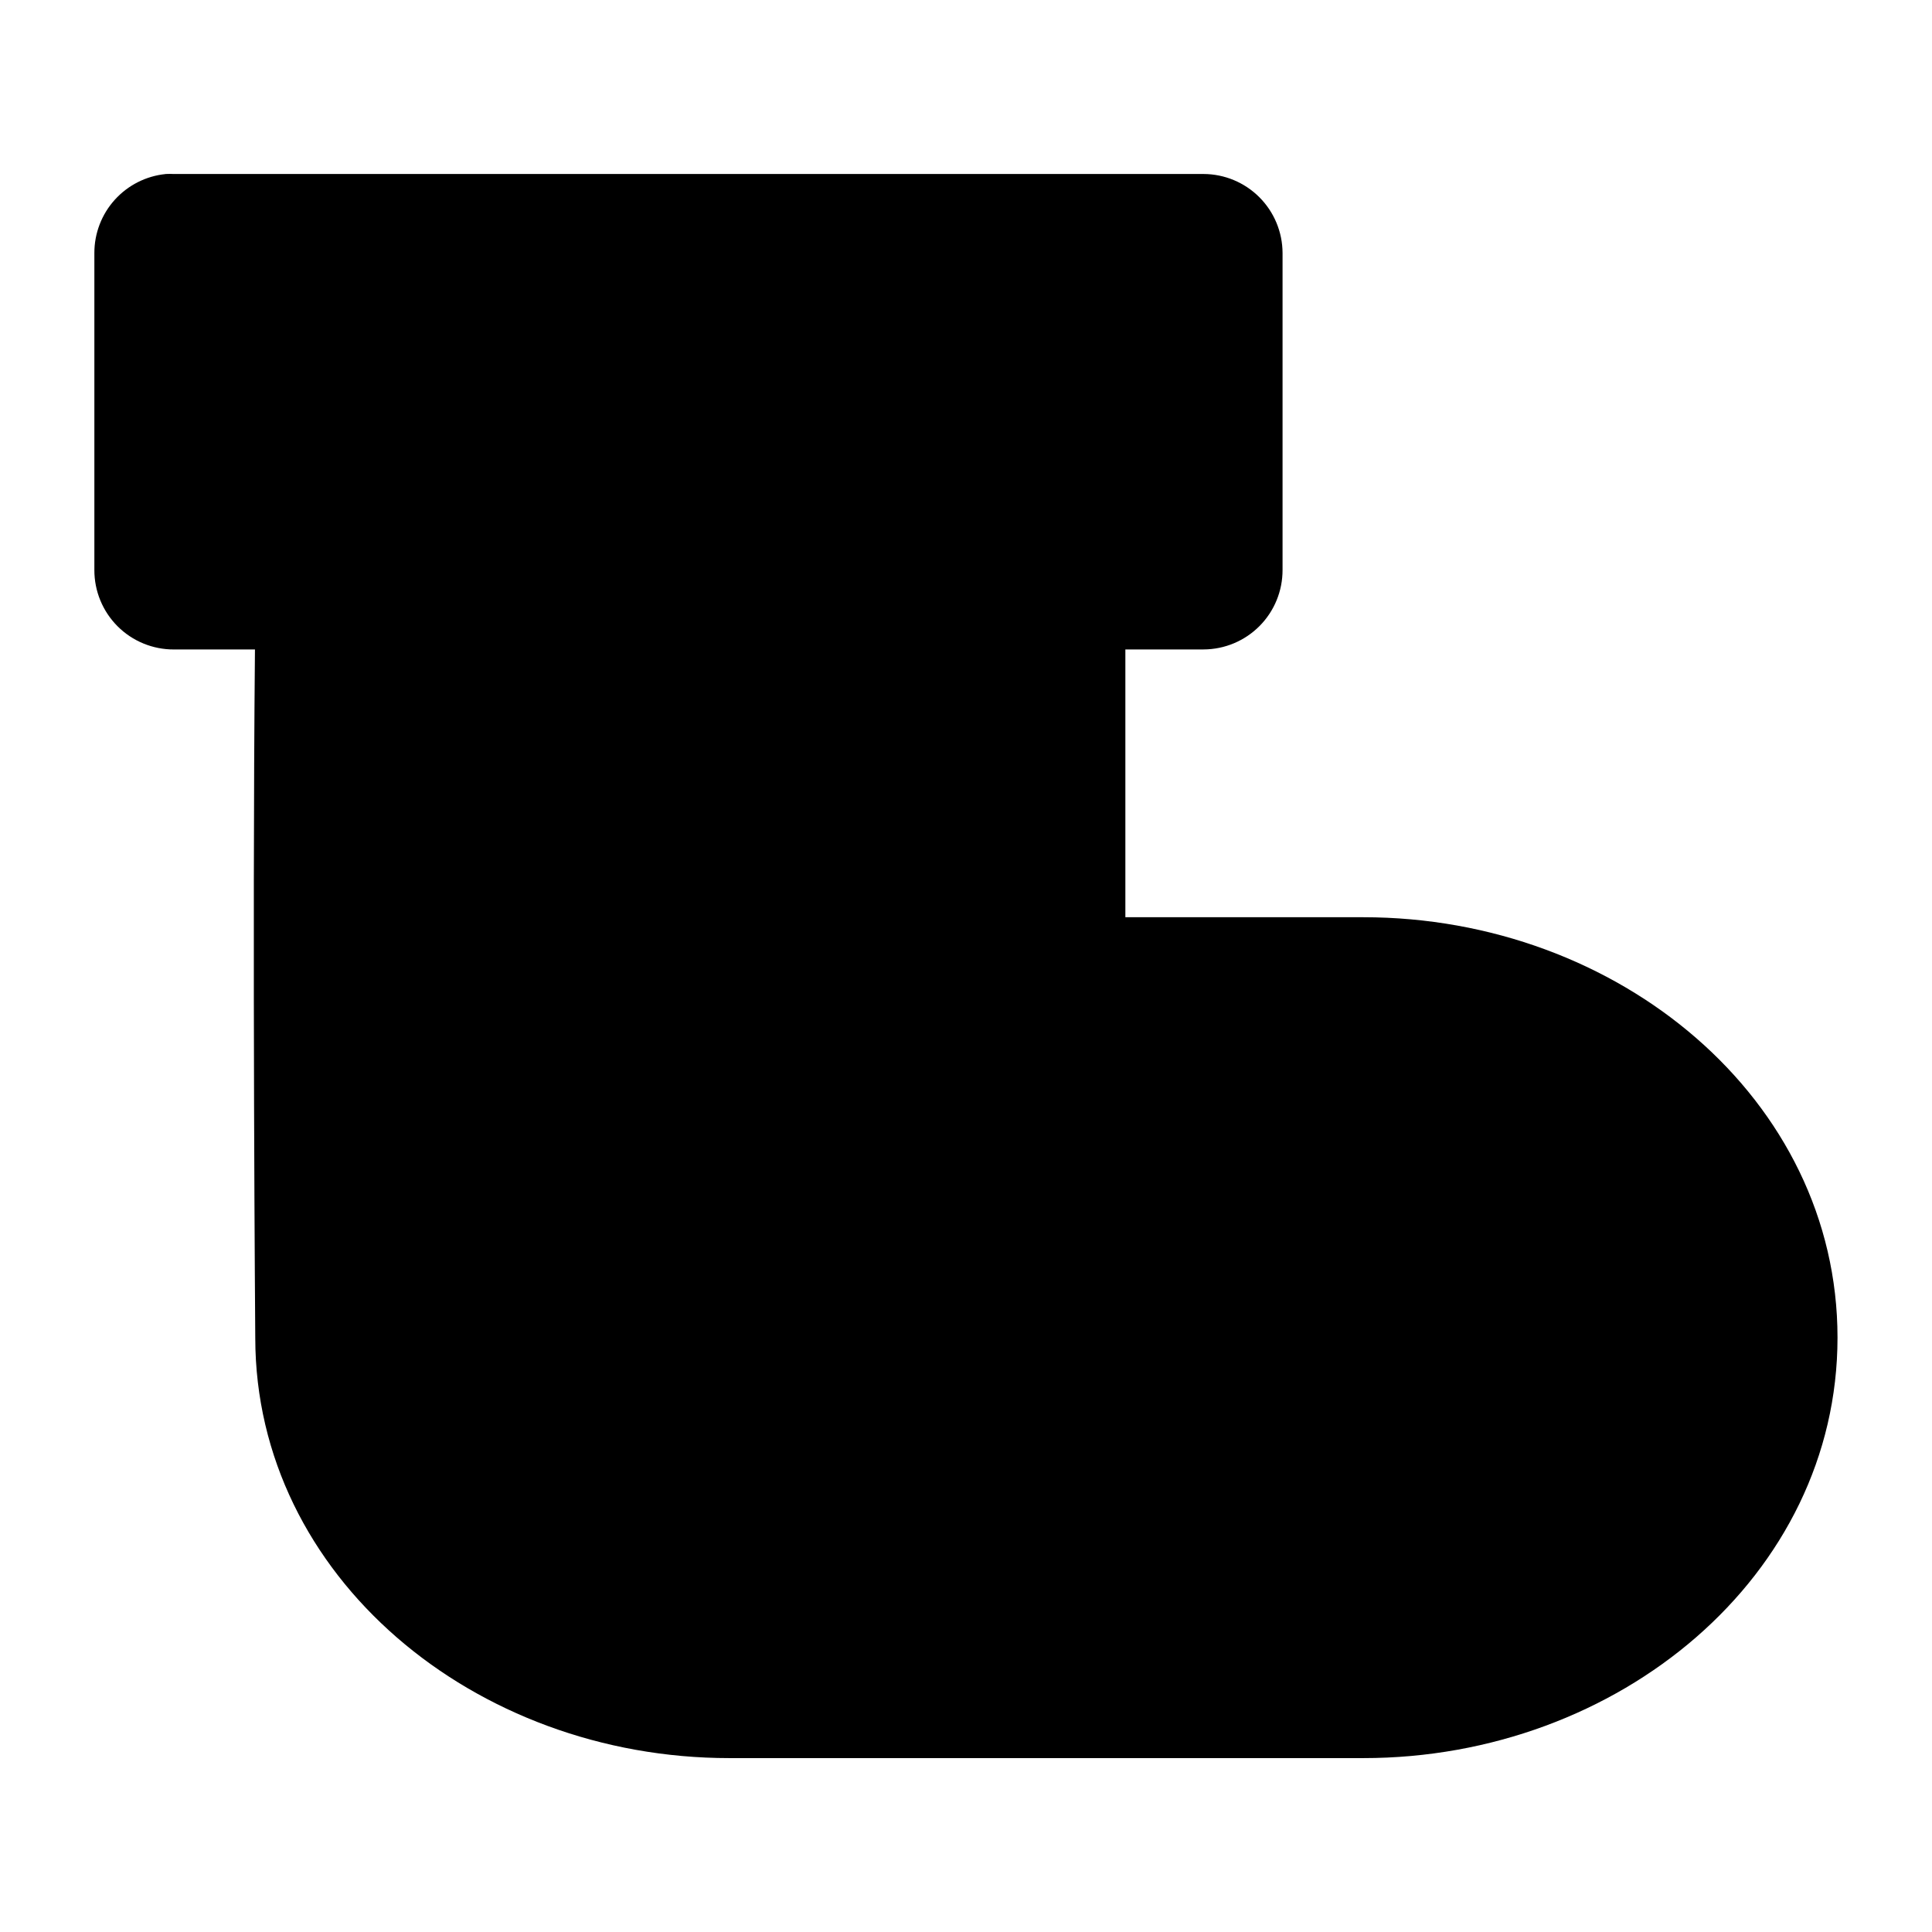 <?xml version="1.0" encoding="UTF-8"?>
<!-- Uploaded to: ICON Repo, www.svgrepo.com, Generator: ICON Repo Mixer Tools -->
<svg fill="#000000" width="800px" height="800px" version="1.1" viewBox="144 144 512 512" xmlns="http://www.w3.org/2000/svg">
 <path d="m187.91 190.12c-5.184 0.52-9.988 2.949-13.484 6.812-3.492 3.863-5.422 8.891-5.418 14.098v84.012c-0.02 5.594 2.191 10.969 6.148 14.926 3.957 3.957 9.328 6.168 14.926 6.148h21.484c-0.738 78.242 0.082 182.53 0.082 182.53 0.09 63.059 58.016 111.27 125.66 111.27h167.98c67.707 0 125.67-48.305 125.67-111.44 0-63.133-57.961-111.4-125.67-111.4h-63.055v-70.969h20.746c5.566-0.023 10.895-2.258 14.816-6.207 3.922-3.953 6.113-9.301 6.094-14.867v-84.012c-0.023-5.539-2.234-10.844-6.152-14.758-3.914-3.918-9.223-6.129-14.758-6.152h-272.9c-0.723-0.035-1.449-0.035-2.172 0z" fill-rule="evenodd"/>
</svg>